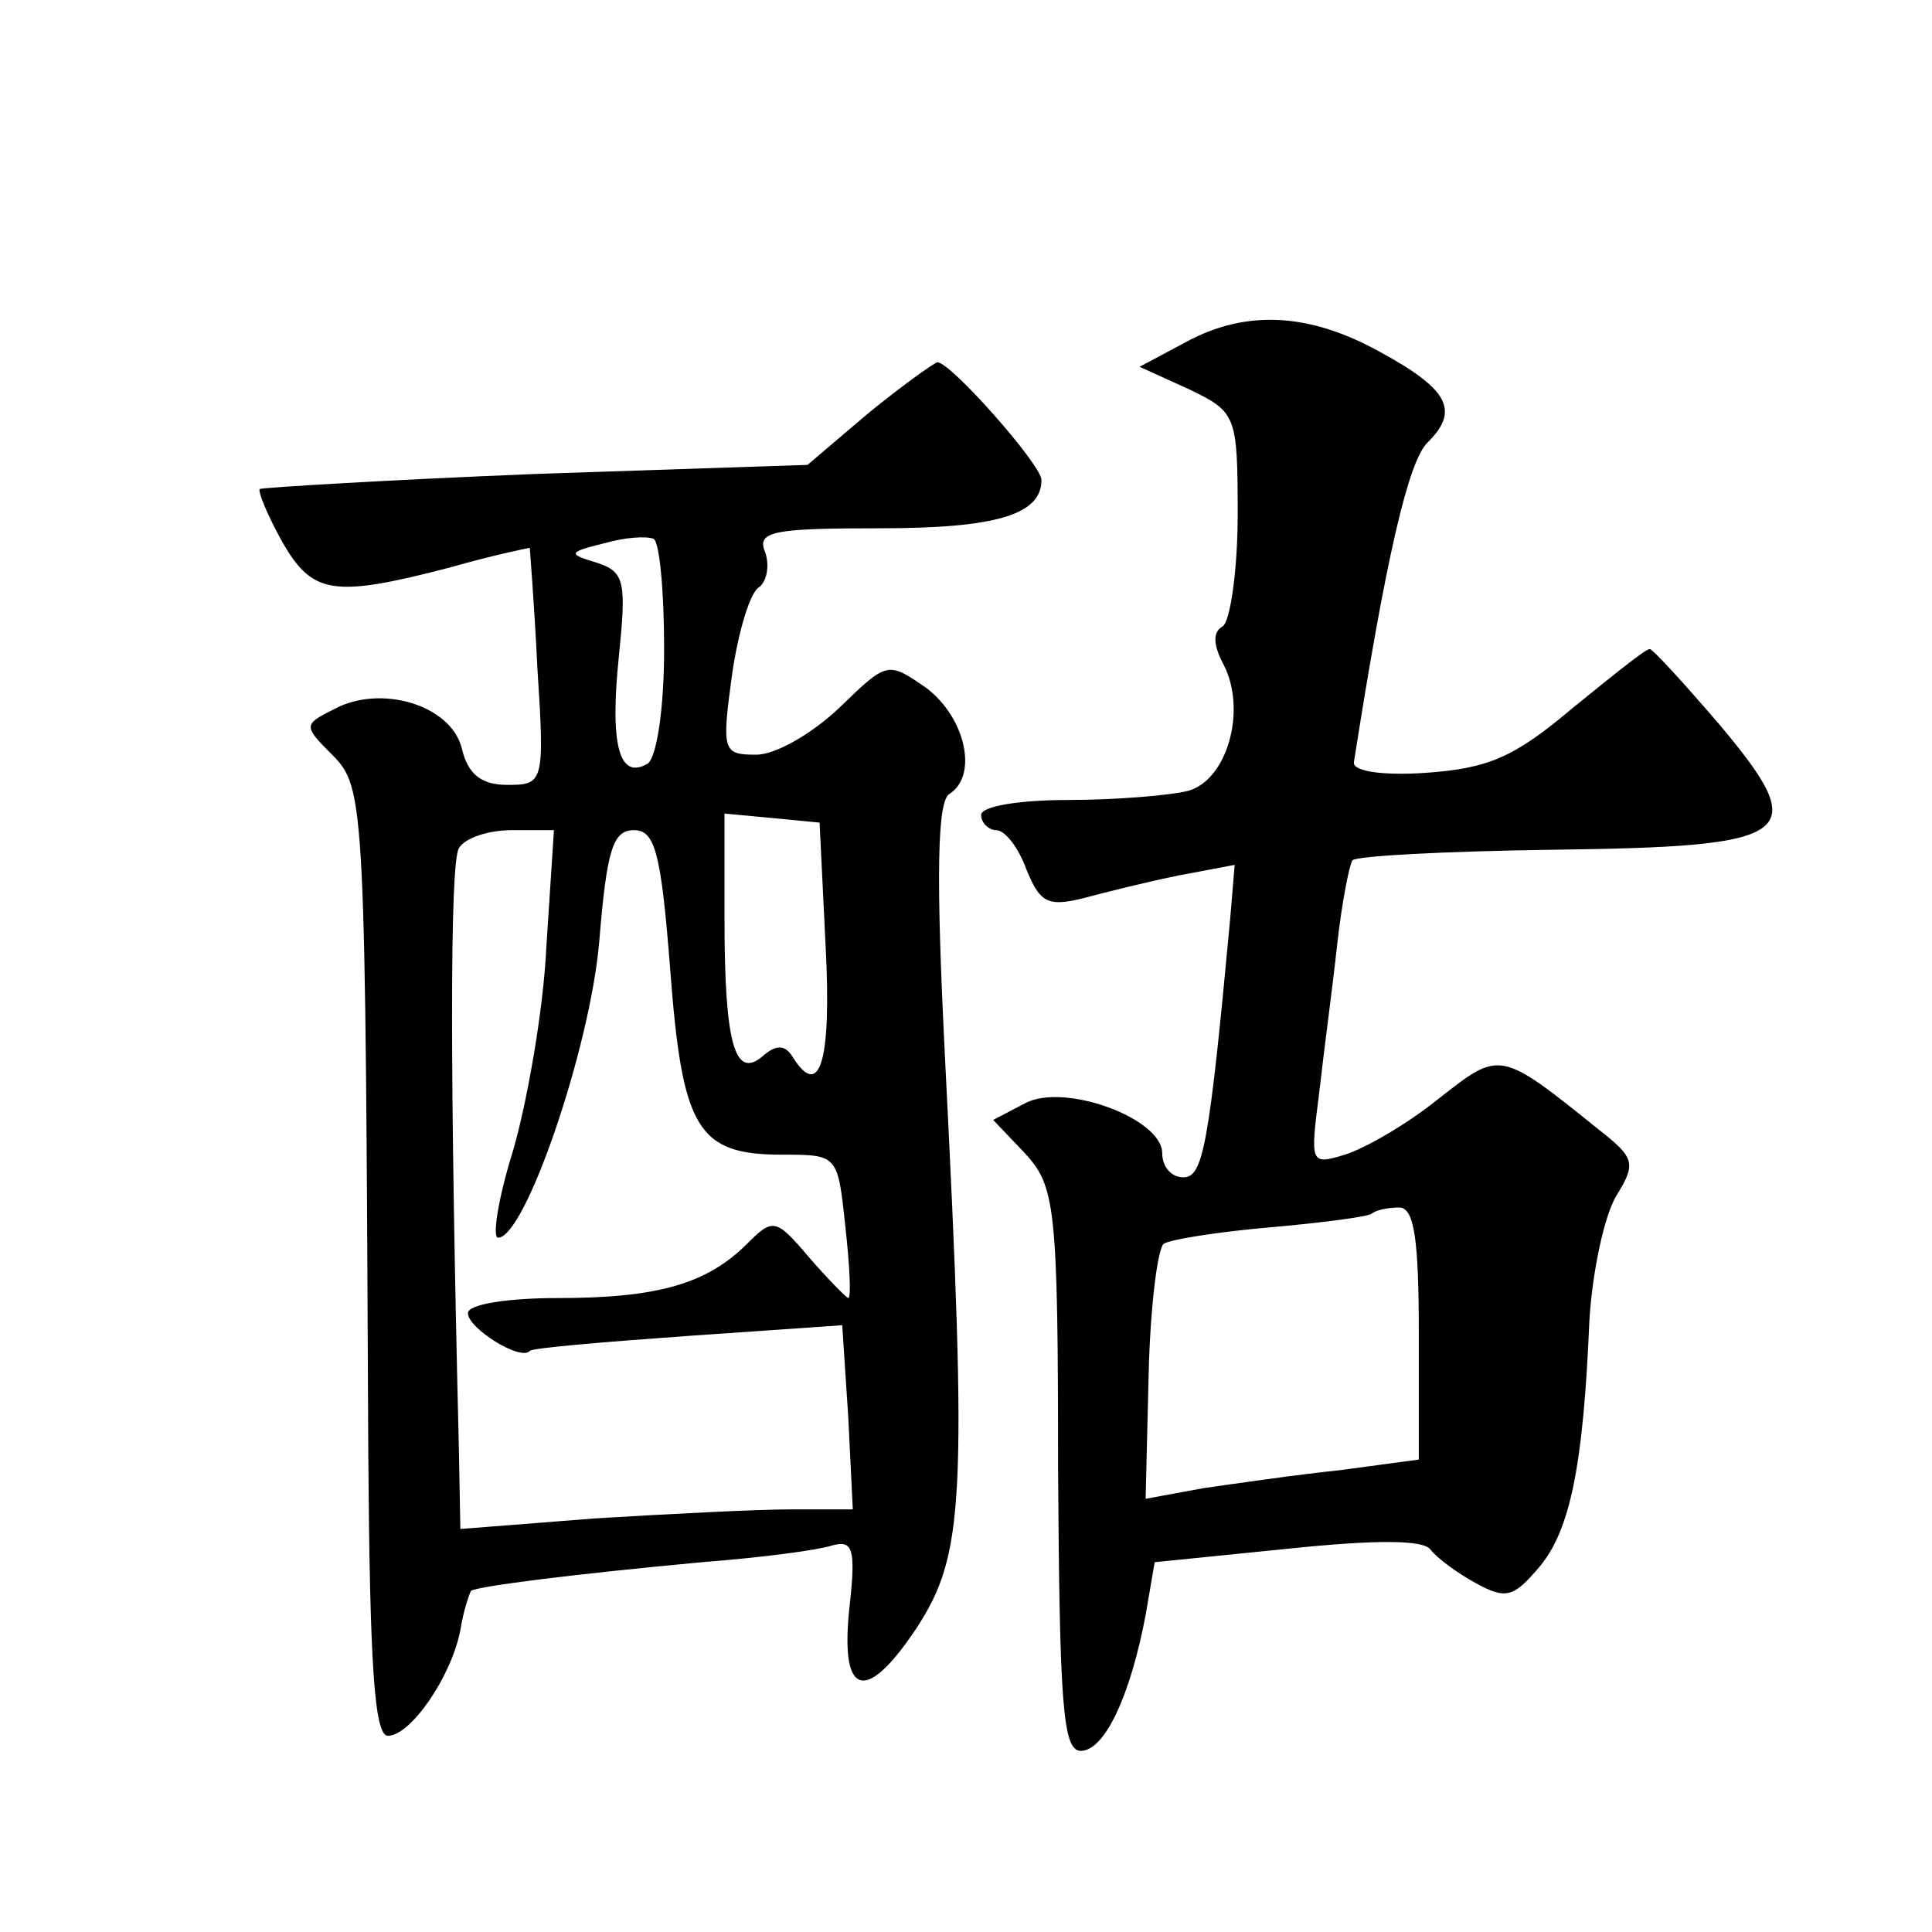 <?xml version="1.0" standalone="no"?>
<!DOCTYPE svg PUBLIC "-//W3C//DTD SVG 20010904//EN"
 "http://www.w3.org/TR/2001/REC-SVG-20010904/DTD/svg10.dtd">
<svg version="1.0" xmlns="http://www.w3.org/2000/svg"
 width="128pt" height="128pt" viewBox="0 0 128 128"
 preserveAspectRatio="xMidYMid meet">
<g transform="translate(0,128) scale(0.1,-0.1)"
fill="#0" stroke="none">
<path d="M785 1053 l-30 -16 33 -15 c31 -15 32 -17 32 -83 0 -37 -5 -71 -10 -74
-7 -4 -6 -13 1 -26 15 -30 2 -76 -24 -83 -12 -3 -48 -6 -79 -6 -32 0 -58 -4 -58
-10 0 -5 5 -10 10 -10 6 0 15 -12 20 -26 9 -22 14 -25 38 -19 15 4 43 11 63 15
l37 7 -3 -36 c-14 -151 -18 -171 -31 -171 -8 0 -14 7 -14 16 0 23 -65 47 -91 33
l-21 -11 21 -22 c20 -22 22 -34 22 -209 1 -155 3 -187 15 -187 16 0 33 37 43 90
l6 35 89 9 c58 6 90 6 94 -1 4 -5 17 -15 30 -22 20 -11 25 -9 42 11 20 24 29 66
33 163 2 33 10 70 18 83 13 21 12 25 -11 43 -67 54 -66 53 -107 21 -21 -17 -49
-33 -62 -37 -23 -7 -23 -6 -17 41 3 27 9 71 12 99 3 27 8 52 10 55 3 3 62 6 131
7 163 2 174 9 113 82 -24 28 -45 51 -47 51 -3 0 -25 -18 -51 -39 -39 -33 -56 -40
-97 -43 -29 -2 -49 1 -48 7 21 134 36 200 49 212 21 21 14 35 -32 60 -47 26 -89
28 -129 6z m155 -657 l0 -83 -52 -7 c-29 -3 -70 -9 -91 -12 l-38 -7 2 82 c1 45
6 84 10 87 5 3 37 8 72 11 34 3 64 7 66 9 2 2 10 4 18 4 10 0 13 -21 13 -84z M575
1006 l-40 -34 -180 -6 c-99 -4 -181 -9 -183 -10 -1 -2 5 -17 15 -35 20 -35 34 -37
111 -17 28 8 52 13 53 13 0 -1 3 -37 5 -79 5 -77 4 -78 -20 -78 -17 0 -26 7 -30
24 -7 29 -54 43 -85 26 -20 -10 -20 -11 -1 -30 22 -22 22 -30 24 -463 1 -140 4
-187 13 -187 15 0 42 39 48 70 2 13 6 24 7 26 4 3 67 11 153 19 39 3 77 8 86 11
14 4 16 -2 12 -39 -7 -61 10 -67 44 -16 32 49 34 84 19 380 -6 120 -5 168 3 173
19 12 11 50 -15 70 -26 18 -26 18 -58 -13 -18 -17 -42 -31 -55 -31 -22 0 -23 2
-16 53 4 28 12 55 18 58 5 4 7 14 4 23 -6 14 5 16 76 16 77 0 107 9 107 32 0 10
-60 78 -69 78 -3 -1 -24 -16 -46 -34z m-135 -156 c0 -40 -5 -72 -11 -76 -19 -11
-25 13 -19 71 5 49 4 56 -14 62 -20 6 -20 7 4 13 14 4 28 5 33 3 4 -2 7 -35 7 -73z
m107 -197 c4 -77 -4 -102 -22 -73 -5 8 -11 8 -20 0 -18 -15 -25 8 -25 91 l0 70
32 -3 31 -3 4 -82z m-185 0 c-2 -43 -13 -104 -22 -135 -10 -32 -14 -58 -10 -58
18 0 61 126 67 196 5 61 9 74 23 74 14 0 18 -15 24 -92 8 -106 18 -123 74 -123
37 0 37 0 42 -47 3 -27 4 -48 2 -48 -1 0 -13 12 -26 27 -22 26 -24 26 -41 9 -27
-27 -60 -36 -126 -36 -32 0 -59 -4 -59 -10 0 -10 35 -32 41 -25 2 2 50 6 106 10
l101 7 4 -61 3 -61 -41 0 c-22 0 -81 -3 -130 -6 l-89 -7 -1 54 c-6 245 -6 387 0
397 4 7 20 12 35 12 l28 0 -5 -77z"/>
</g>
</svg>
